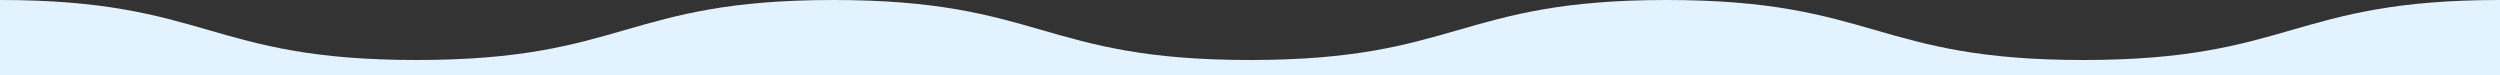 <svg xmlns="http://www.w3.org/2000/svg" width="1500" height="45.193" viewBox="0 0 1500 45.193">
  <rect x="0" y="0" width="1500" height="45.193" fill="#333333" stroke="none"/>
  <path id="パス_101" data-name="パス 101" d="M1556.458,898.065c-125,0-125,36-250,36s-125-36-250-36-125,36-250,36-125-36-250-36-125,36-249.994,36-125-36-250-36v45.193h1500Z" transform="translate(-56.458 -898.065)" fill="#e2f2ff"/>
</svg>
